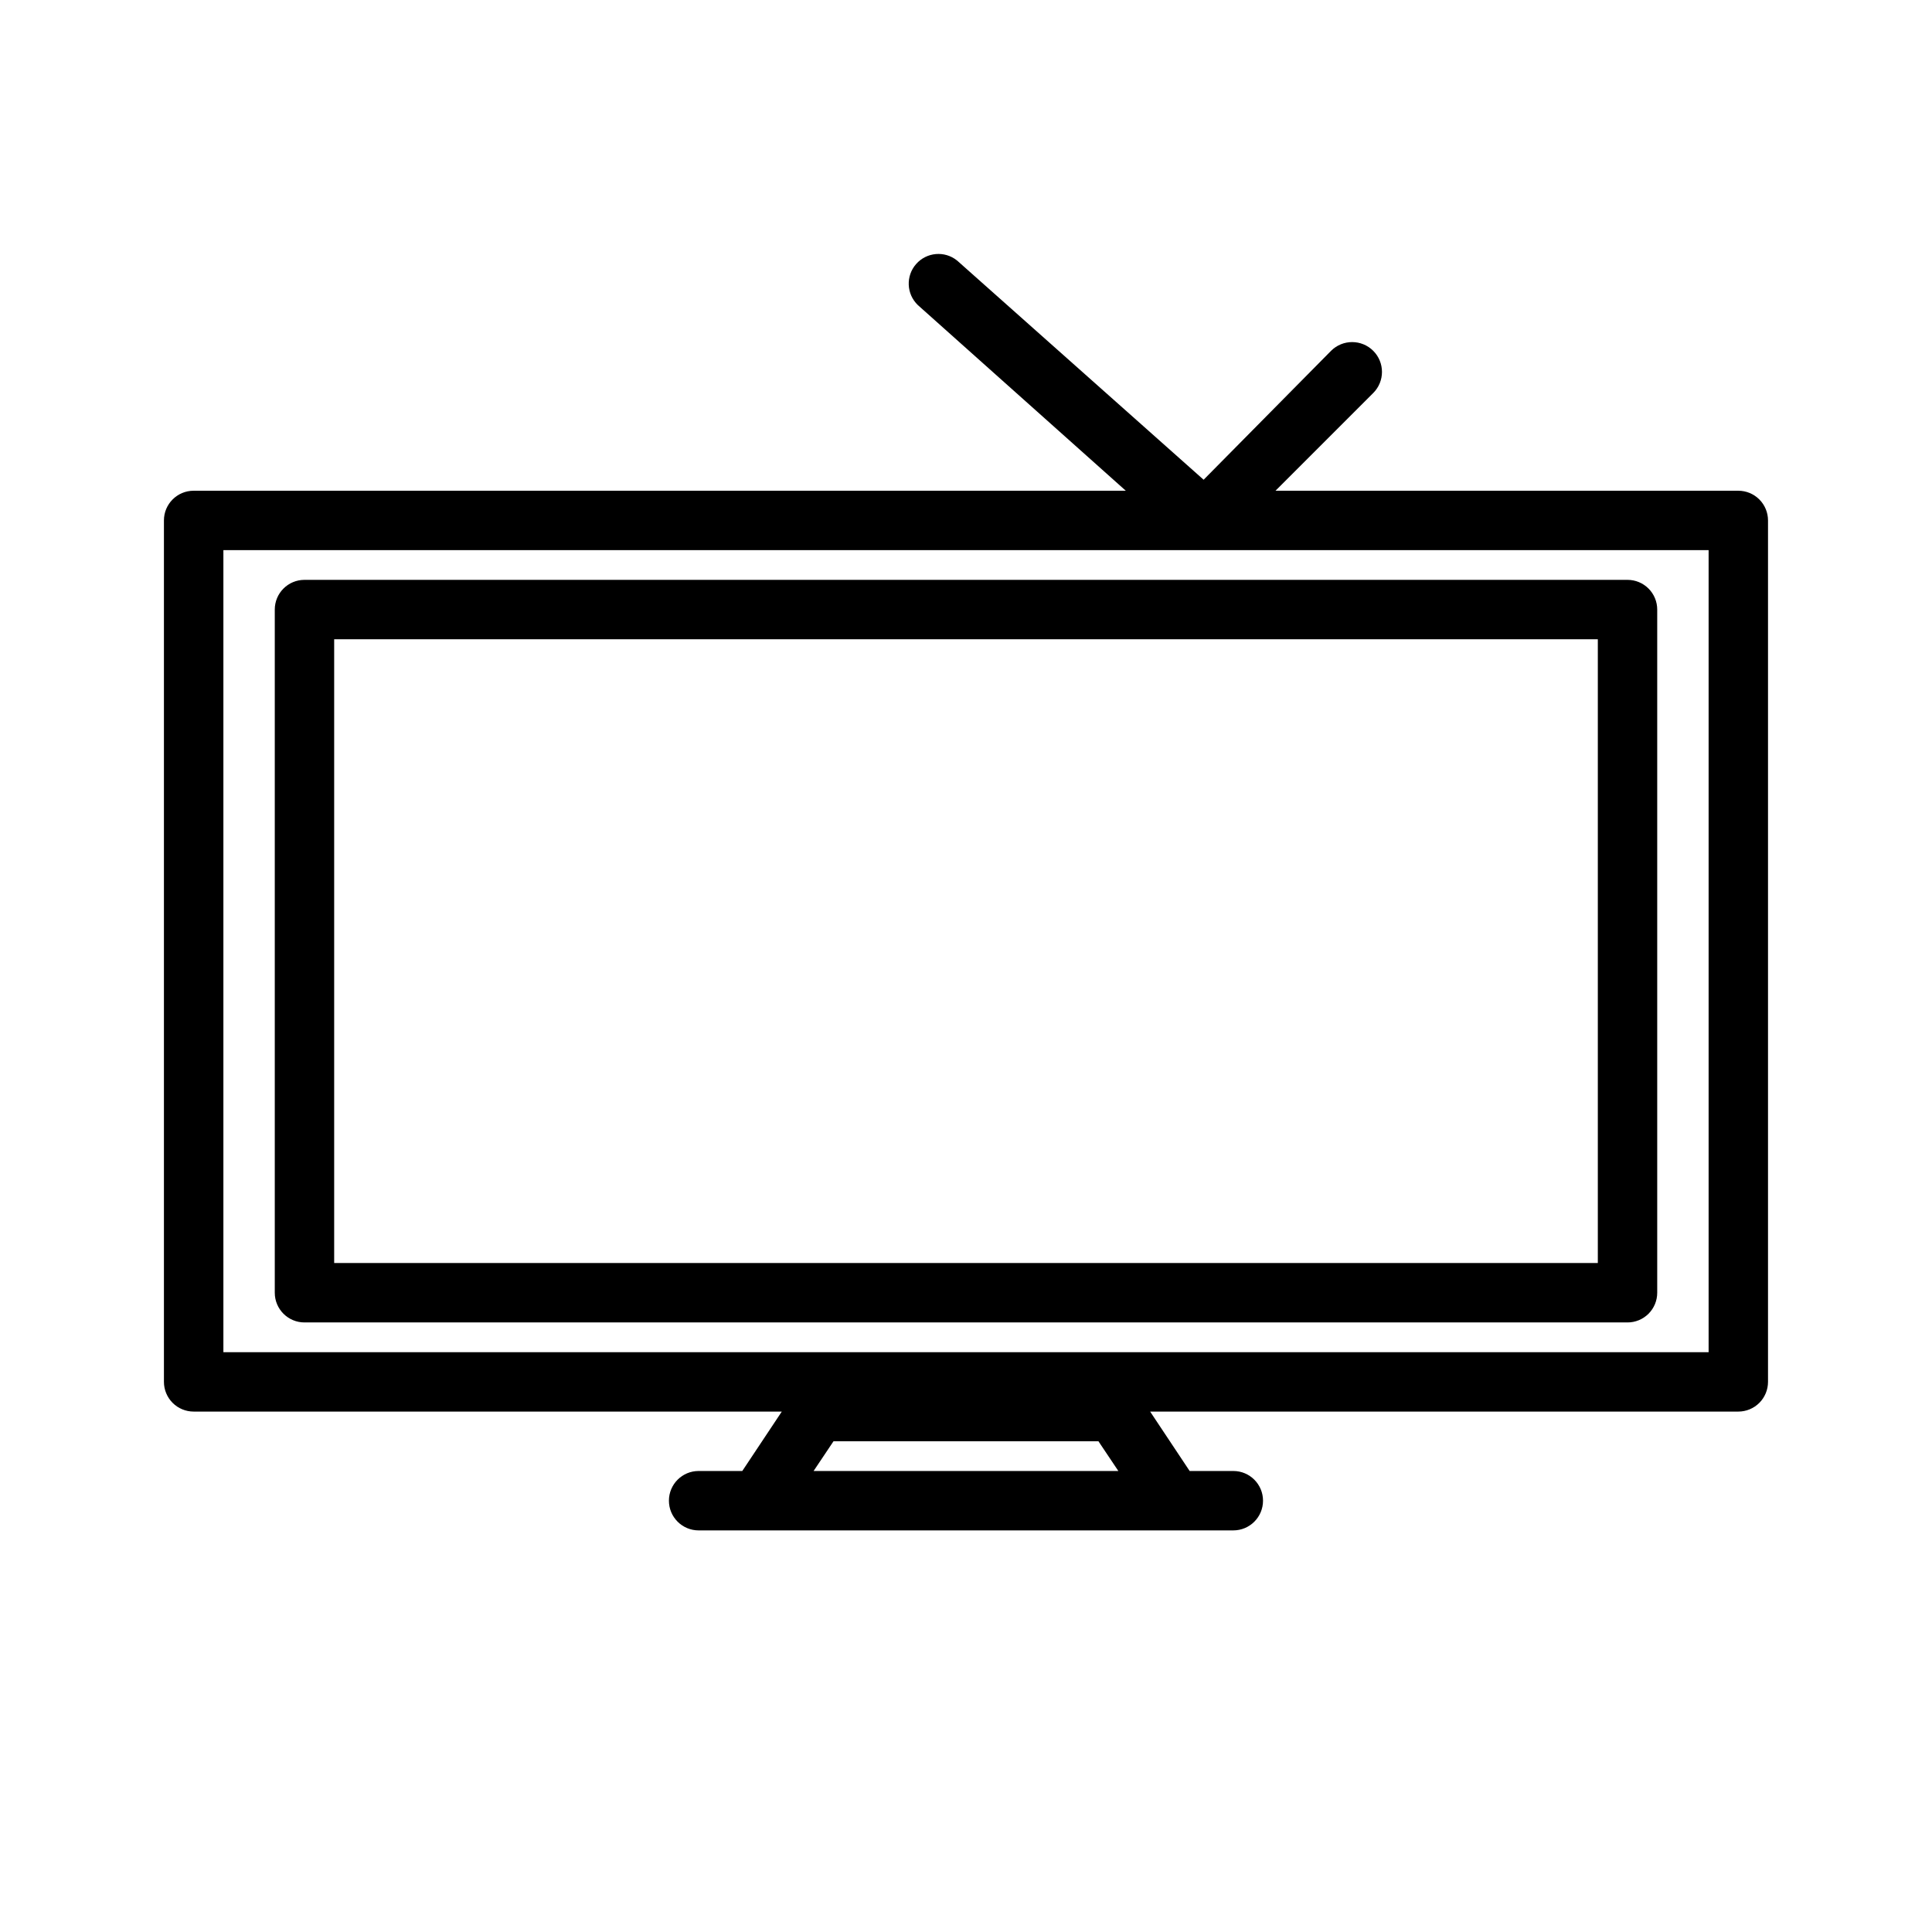 <?xml version="1.0" encoding="UTF-8"?>
<!-- Uploaded to: SVG Find, www.svgrepo.com, Generator: SVG Find Mixer Tools -->
<svg fill="#000000" width="800px" height="800px" version="1.1" viewBox="144 144 512 512" xmlns="http://www.w3.org/2000/svg">
 <g>
  <path d="m575.31 494.46h-350.62c-4.348 0-7.871-3.523-7.871-7.871v-181.05c0-4.348 3.523-7.871 7.871-7.871h350.62c2.086 0 4.09 0.828 5.566 2.305s2.305 3.477 2.305 5.566v181.05c0 2.09-0.828 4.09-2.305 5.566s-3.481 2.305-5.566 2.305zm-342.75-15.742h334.88v-165.31h-334.88z"/>
  <path d="m604.67 274.05h-122.65l25.898-25.898h0.004c3.086-3.09 3.086-8.094 0-11.18-3.09-3.086-8.094-3.086-11.18 0l-33.77 34.164-65.336-58.094h-0.004c-3.281-2.644-8.062-2.234-10.848 0.93-2.785 3.164-2.582 7.957 0.457 10.879l55.105 49.199h-247.03c-4.348 0-7.871 3.523-7.871 7.871v228.29c0 2.086 0.832 4.09 2.305 5.566 1.477 1.477 3.481 2.305 5.566 2.305h155.87l-10.469 15.742-11.574 0.004c-4.348 0-7.871 3.523-7.871 7.871 0 4.348 3.523 7.871 7.871 7.871h141.7c4.348 0 7.871-3.523 7.871-7.871 0-4.348-3.523-7.871-7.871-7.871h-11.574l-10.469-15.746h155.87c2.086 0 4.09-0.828 5.566-2.305 1.477-1.477 2.305-3.481 2.305-5.566v-228.29c0-2.086-0.828-4.09-2.305-5.566-1.477-1.477-3.481-2.305-5.566-2.305zm-245.06 259.78 5.273-7.871h70.219l5.273 7.871zm237.19-31.488h-393.6v-212.55h393.6z"/>
 </g>
</svg>